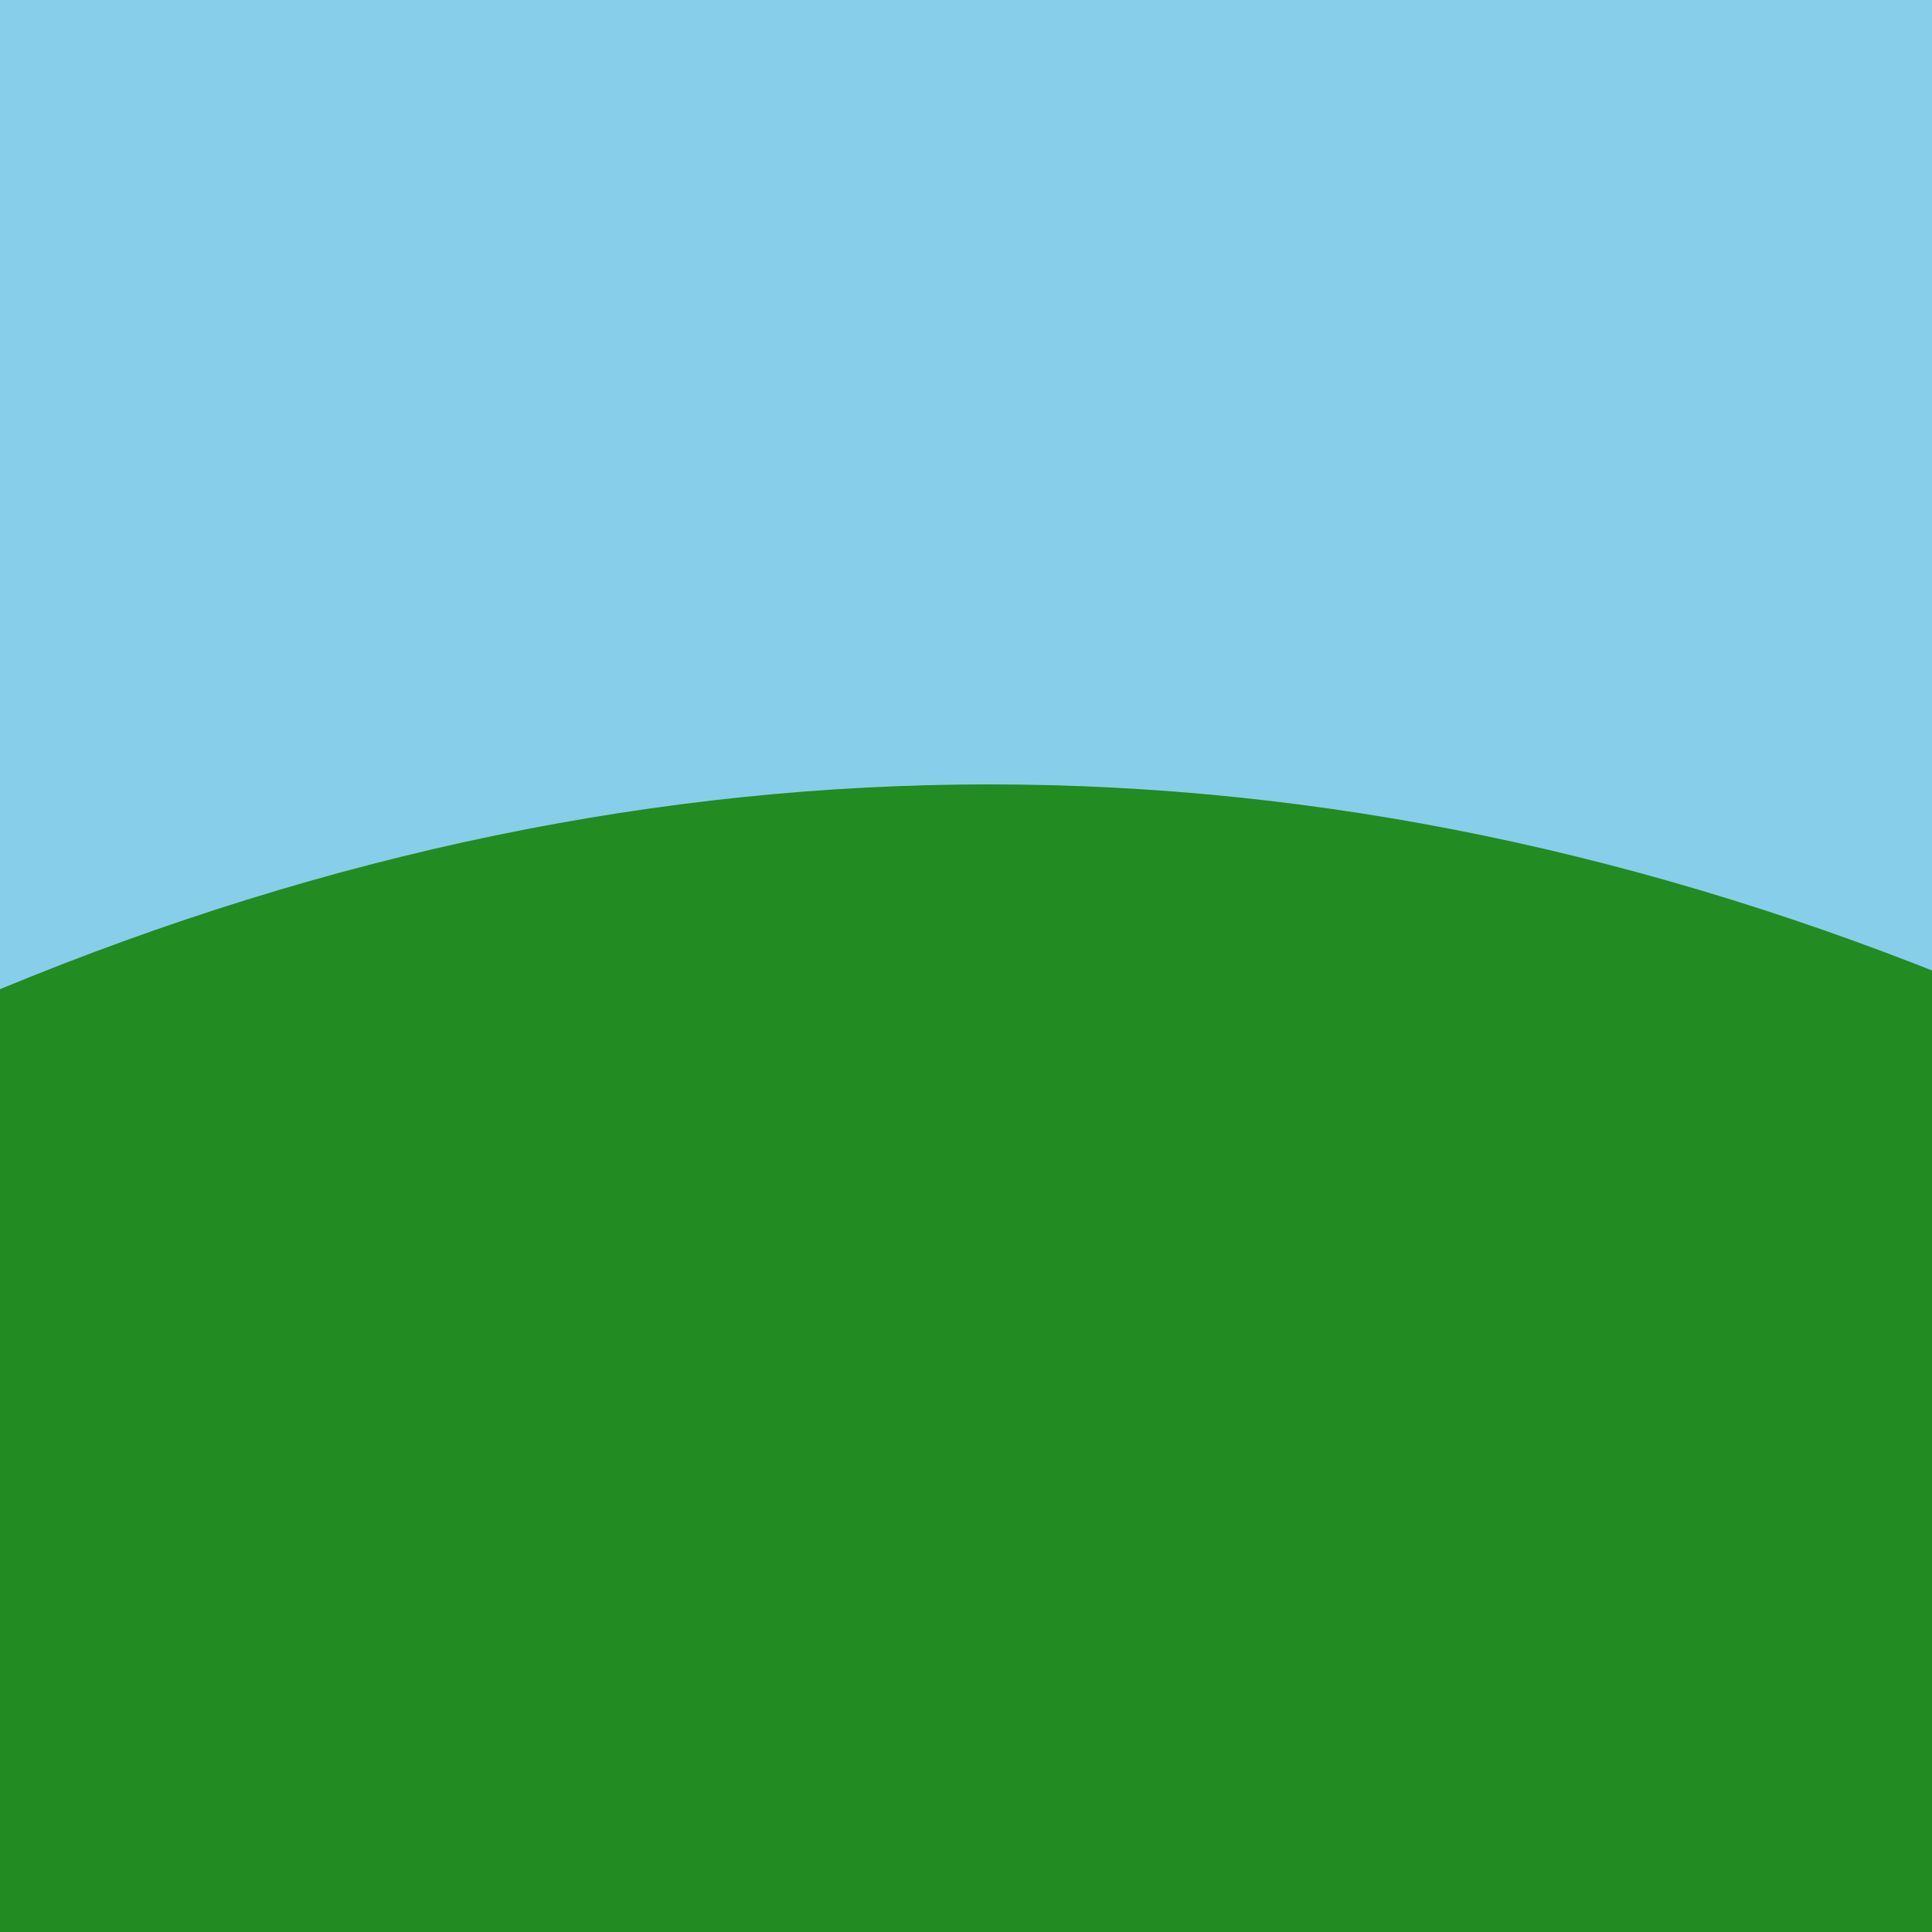 <!--

Generated by DrawGPT.
Free, open source, AI generated images in SVG, PNG, and HTML Canvas format.
https://drawgpt.ai

Created: 2024-01-28T08:18:35.504Z
Link: https://drawgpt.ai/prompt/158305/

-->
<svg xmlns="http://www.w3.org/2000/svg" xmlns:xlink="http://www.w3.org/1999/xlink" width="500" height="500"><defs/><g><rect fill="#87CEEB" stroke="none" x="0" y="0" width="512" height="256"/><path fill="#228B22" stroke="none" paint-order="stroke fill markers" d=" M 0 256 Q 256 150 512 256 L 512 512 L 0 512 Z"/><path fill="none" stroke="none"/></g></svg>